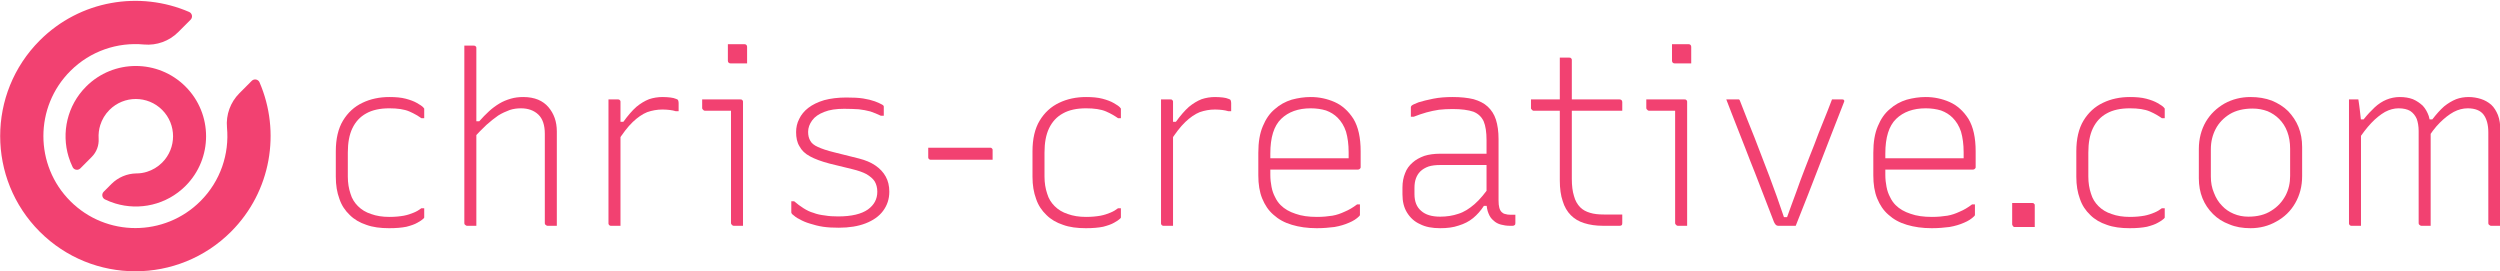 <?xml version="1.0" encoding="UTF-8" standalone="no"?>
<!DOCTYPE svg PUBLIC "-//W3C//DTD SVG 1.1//EN" "http://www.w3.org/Graphics/SVG/1.1/DTD/svg11.dtd">
<svg width="100%" height="100%" viewBox="0 0 3264 354" version="1.1" xmlns="http://www.w3.org/2000/svg" xmlns:xlink="http://www.w3.org/1999/xlink" xml:space="preserve" xmlns:serif="http://www.serif.com/" style="fill-rule:evenodd;clip-rule:evenodd;stroke-linejoin:round;stroke-miterlimit:2;">
    <g transform="matrix(1,0,0,1,-32150,-9095)">
        <g transform="matrix(1,0,0,1,31873.5,8192.47)">
            <g transform="matrix(0.392,0,0,0.392,221.076,656.791)">
                <g transform="matrix(2.822,0,0,2.822,-13249.3,-30024.3)">
                    <g transform="matrix(283.534,0,0,283.534,5120.17,11128)">
                        <path d="M0.298,-0.536C0.324,-0.536 0.347,-0.534 0.366,-0.529C0.385,-0.524 0.401,-0.518 0.413,-0.511C0.425,-0.504 0.433,-0.499 0.438,-0.494C0.441,-0.491 0.442,-0.489 0.443,-0.488C0.443,-0.487 0.443,-0.484 0.443,-0.481L0.443,-0.448L0.431,-0.448C0.418,-0.457 0.402,-0.467 0.381,-0.476C0.36,-0.485 0.332,-0.489 0.298,-0.489C0.259,-0.489 0.227,-0.482 0.202,-0.468C0.176,-0.454 0.157,-0.433 0.144,-0.406C0.131,-0.379 0.125,-0.345 0.125,-0.305L0.125,-0.205C0.125,-0.178 0.129,-0.155 0.136,-0.134C0.142,-0.113 0.153,-0.096 0.167,-0.082C0.182,-0.067 0.2,-0.056 0.222,-0.049C0.244,-0.041 0.269,-0.037 0.298,-0.037C0.321,-0.037 0.341,-0.039 0.358,-0.042C0.374,-0.045 0.388,-0.05 0.4,-0.055C0.412,-0.06 0.422,-0.066 0.431,-0.073L0.443,-0.073L0.443,-0.038C0.443,-0.037 0.443,-0.035 0.443,-0.034C0.442,-0.033 0.441,-0.031 0.44,-0.03C0.435,-0.025 0.426,-0.019 0.415,-0.013C0.403,-0.006 0.388,-0.001 0.369,0.004C0.349,0.008 0.326,0.01 0.297,0.01C0.261,0.01 0.229,0.006 0.202,-0.004C0.175,-0.013 0.152,-0.026 0.133,-0.045C0.114,-0.063 0.099,-0.085 0.09,-0.112C0.08,-0.139 0.075,-0.169 0.075,-0.204L0.075,-0.31C0.075,-0.362 0.085,-0.405 0.105,-0.438C0.125,-0.471 0.152,-0.496 0.186,-0.512C0.219,-0.528 0.257,-0.536 0.298,-0.536Z" style="fill:rgb(242,65,113);fill-rule:nonzero;"/>
                    </g>
                    <g transform="matrix(283.534,0,0,283.534,5261.94,11128)">
                        <path d="M0.121,-0C0.119,-0 0.117,-0.001 0.116,-0.002C0.114,-0.003 0.113,-0.004 0.112,-0.005C0.111,-0.006 0.11,-0.008 0.11,-0.011L0.11,-0.75L0.149,-0.75C0.152,-0.75 0.154,-0.749 0.155,-0.749C0.156,-0.748 0.158,-0.746 0.159,-0.745C0.16,-0.744 0.16,-0.742 0.16,-0.739L0.16,-0L0.121,-0ZM0.147,-0.363L0.147,-0.435L0.172,-0.435C0.185,-0.45 0.199,-0.464 0.213,-0.477C0.226,-0.489 0.241,-0.5 0.256,-0.509C0.271,-0.518 0.286,-0.524 0.303,-0.529C0.32,-0.534 0.337,-0.536 0.356,-0.536C0.379,-0.536 0.4,-0.532 0.417,-0.525C0.434,-0.518 0.449,-0.507 0.46,-0.494C0.471,-0.481 0.48,-0.466 0.486,-0.449C0.492,-0.432 0.495,-0.413 0.495,-0.393L0.495,-0L0.456,-0C0.454,-0 0.452,-0.001 0.451,-0.002C0.449,-0.003 0.448,-0.004 0.447,-0.005C0.446,-0.006 0.445,-0.008 0.445,-0.011L0.445,-0.383C0.445,-0.419 0.436,-0.446 0.418,-0.463C0.4,-0.48 0.376,-0.489 0.346,-0.489C0.33,-0.489 0.314,-0.487 0.299,-0.482C0.283,-0.476 0.267,-0.469 0.251,-0.459C0.235,-0.448 0.219,-0.435 0.202,-0.42C0.185,-0.404 0.166,-0.385 0.147,-0.363Z" style="fill:rgb(242,65,113);fill-rule:nonzero;"/>
                    </g>
                    <g transform="matrix(283.534,0,0,283.534,5432.06,11128)">
                        <path d="M0.146,-0.433L0.172,-0.433C0.191,-0.459 0.209,-0.48 0.226,-0.495C0.243,-0.509 0.261,-0.52 0.279,-0.527C0.297,-0.533 0.316,-0.536 0.335,-0.536C0.348,-0.536 0.359,-0.535 0.368,-0.534C0.377,-0.533 0.385,-0.531 0.392,-0.528C0.396,-0.527 0.399,-0.525 0.4,-0.522C0.401,-0.519 0.402,-0.516 0.402,-0.511L0.402,-0.477L0.39,-0.477C0.383,-0.479 0.375,-0.481 0.366,-0.482C0.357,-0.483 0.347,-0.484 0.335,-0.484C0.312,-0.484 0.291,-0.48 0.271,-0.473C0.251,-0.465 0.231,-0.451 0.211,-0.432C0.19,-0.412 0.169,-0.384 0.146,-0.348L0.146,-0.433ZM0.16,-0L0.121,-0C0.119,-0 0.117,-0 0.116,-0.001C0.115,-0.001 0.114,-0.002 0.113,-0.003C0.112,-0.004 0.111,-0.005 0.111,-0.006C0.11,-0.007 0.11,-0.009 0.11,-0.011L0.11,-0.526L0.149,-0.526C0.152,-0.526 0.154,-0.526 0.155,-0.525C0.156,-0.524 0.158,-0.522 0.159,-0.521C0.16,-0.52 0.16,-0.518 0.16,-0.515L0.16,-0Z" style="fill:rgb(242,65,113);fill-rule:nonzero;"/>
                    </g>
                    <g transform="matrix(283.534,0,0,283.534,5559.65,11128)">
                        <path d="M0.17,-0.011L0.17,-0.479L0.061,-0.479C0.058,-0.479 0.056,-0.48 0.054,-0.483C0.051,-0.485 0.05,-0.487 0.05,-0.49L0.05,-0.526L0.209,-0.526C0.211,-0.526 0.213,-0.526 0.215,-0.525C0.216,-0.524 0.218,-0.522 0.219,-0.521C0.22,-0.519 0.22,-0.517 0.22,-0.515L0.22,-0L0.181,-0C0.178,-0 0.176,-0.001 0.174,-0.004C0.171,-0.006 0.17,-0.008 0.17,-0.011ZM0.157,-0.756L0.226,-0.756C0.229,-0.756 0.232,-0.755 0.234,-0.753C0.236,-0.751 0.237,-0.748 0.237,-0.745L0.237,-0.676L0.168,-0.676C0.165,-0.676 0.162,-0.677 0.16,-0.679C0.158,-0.681 0.157,-0.684 0.157,-0.687L0.157,-0.756Z" style="fill:rgb(242,65,113);fill-rule:nonzero;"/>
                    </g>
                    <g transform="matrix(283.534,0,0,283.534,5658.89,11128)">
                        <path d="M0.266,-0.039C0.322,-0.039 0.363,-0.049 0.39,-0.068C0.416,-0.087 0.429,-0.111 0.429,-0.142C0.429,-0.159 0.425,-0.173 0.418,-0.185C0.411,-0.196 0.399,-0.206 0.384,-0.215C0.369,-0.223 0.349,-0.23 0.324,-0.236L0.23,-0.259C0.196,-0.268 0.169,-0.278 0.149,-0.289C0.128,-0.3 0.114,-0.314 0.105,-0.331C0.095,-0.347 0.091,-0.367 0.091,-0.39C0.091,-0.409 0.095,-0.428 0.104,-0.445C0.112,-0.462 0.125,-0.478 0.142,-0.491C0.159,-0.504 0.181,-0.515 0.208,-0.523C0.234,-0.53 0.265,-0.534 0.3,-0.534C0.327,-0.534 0.351,-0.533 0.37,-0.53C0.389,-0.527 0.405,-0.523 0.419,-0.518C0.432,-0.513 0.441,-0.509 0.448,-0.505C0.451,-0.504 0.452,-0.502 0.454,-0.501C0.455,-0.5 0.455,-0.498 0.456,-0.497C0.456,-0.496 0.456,-0.494 0.456,-0.492L0.456,-0.458L0.444,-0.458C0.429,-0.465 0.415,-0.471 0.4,-0.476C0.385,-0.48 0.369,-0.483 0.352,-0.485C0.335,-0.486 0.314,-0.487 0.291,-0.487C0.258,-0.487 0.23,-0.483 0.208,-0.474C0.185,-0.465 0.169,-0.454 0.158,-0.439C0.147,-0.424 0.141,-0.408 0.141,-0.391C0.141,-0.376 0.144,-0.364 0.15,-0.354C0.155,-0.344 0.166,-0.335 0.182,-0.328C0.197,-0.321 0.22,-0.313 0.249,-0.306L0.353,-0.28C0.38,-0.273 0.402,-0.264 0.421,-0.251C0.44,-0.238 0.454,-0.223 0.464,-0.205C0.474,-0.187 0.479,-0.166 0.479,-0.142C0.479,-0.111 0.47,-0.085 0.453,-0.062C0.436,-0.039 0.411,-0.022 0.38,-0.01C0.349,0.002 0.312,0.008 0.269,0.008C0.245,0.008 0.223,0.007 0.203,0.004C0.183,0.001 0.165,-0.004 0.149,-0.009C0.132,-0.014 0.118,-0.02 0.106,-0.027C0.093,-0.033 0.083,-0.041 0.074,-0.049C0.073,-0.05 0.073,-0.051 0.072,-0.053C0.071,-0.054 0.071,-0.055 0.071,-0.057L0.071,-0.102L0.083,-0.102C0.096,-0.091 0.109,-0.081 0.122,-0.073C0.135,-0.065 0.148,-0.058 0.163,-0.054C0.178,-0.048 0.194,-0.045 0.211,-0.043C0.228,-0.04 0.246,-0.039 0.266,-0.039Z" style="fill:rgb(242,65,113);fill-rule:nonzero;"/>
                    </g>
                    <g transform="matrix(283.534,0,0,283.534,5814.83,11128)">
                        <path d="M0.091,-0.325L0.348,-0.325C0.351,-0.325 0.353,-0.325 0.354,-0.324C0.355,-0.323 0.357,-0.321 0.358,-0.32C0.359,-0.319 0.359,-0.317 0.359,-0.314L0.359,-0.275L0.102,-0.275C0.1,-0.275 0.098,-0.275 0.097,-0.276C0.096,-0.276 0.094,-0.277 0.094,-0.278C0.092,-0.279 0.092,-0.28 0.092,-0.281C0.091,-0.282 0.091,-0.284 0.091,-0.286L0.091,-0.325Z" style="fill:rgb(242,65,113);fill-rule:nonzero;"/>
                    </g>
                    <g transform="matrix(283.534,0,0,283.534,5942.42,11128)">
                        <path d="M0.298,-0.536C0.324,-0.536 0.347,-0.534 0.366,-0.529C0.385,-0.524 0.401,-0.518 0.413,-0.511C0.425,-0.504 0.433,-0.499 0.438,-0.494C0.441,-0.491 0.442,-0.489 0.443,-0.488C0.443,-0.487 0.443,-0.484 0.443,-0.481L0.443,-0.448L0.431,-0.448C0.418,-0.457 0.402,-0.467 0.381,-0.476C0.36,-0.485 0.332,-0.489 0.298,-0.489C0.259,-0.489 0.227,-0.482 0.202,-0.468C0.176,-0.454 0.157,-0.433 0.144,-0.406C0.131,-0.379 0.125,-0.345 0.125,-0.305L0.125,-0.205C0.125,-0.178 0.129,-0.155 0.136,-0.134C0.142,-0.113 0.153,-0.096 0.167,-0.082C0.182,-0.067 0.2,-0.056 0.222,-0.049C0.244,-0.041 0.269,-0.037 0.298,-0.037C0.321,-0.037 0.341,-0.039 0.358,-0.042C0.374,-0.045 0.388,-0.05 0.4,-0.055C0.412,-0.06 0.422,-0.066 0.431,-0.073L0.443,-0.073L0.443,-0.038C0.443,-0.037 0.443,-0.035 0.443,-0.034C0.442,-0.033 0.441,-0.031 0.44,-0.03C0.435,-0.025 0.426,-0.019 0.415,-0.013C0.403,-0.006 0.388,-0.001 0.369,0.004C0.349,0.008 0.326,0.01 0.297,0.01C0.261,0.01 0.229,0.006 0.202,-0.004C0.175,-0.013 0.152,-0.026 0.133,-0.045C0.114,-0.063 0.099,-0.085 0.09,-0.112C0.08,-0.139 0.075,-0.169 0.075,-0.204L0.075,-0.31C0.075,-0.362 0.085,-0.405 0.105,-0.438C0.125,-0.471 0.152,-0.496 0.186,-0.512C0.219,-0.528 0.257,-0.536 0.298,-0.536Z" style="fill:rgb(242,65,113);fill-rule:nonzero;"/>
                    </g>
                    <g transform="matrix(283.534,0,0,283.534,6084.19,11128)">
                        <path d="M0.146,-0.433L0.172,-0.433C0.191,-0.459 0.209,-0.48 0.226,-0.495C0.243,-0.509 0.261,-0.52 0.279,-0.527C0.297,-0.533 0.316,-0.536 0.335,-0.536C0.348,-0.536 0.359,-0.535 0.368,-0.534C0.377,-0.533 0.385,-0.531 0.392,-0.528C0.396,-0.527 0.399,-0.525 0.4,-0.522C0.401,-0.519 0.402,-0.516 0.402,-0.511L0.402,-0.477L0.39,-0.477C0.383,-0.479 0.375,-0.481 0.366,-0.482C0.357,-0.483 0.347,-0.484 0.335,-0.484C0.312,-0.484 0.291,-0.48 0.271,-0.473C0.251,-0.465 0.231,-0.451 0.211,-0.432C0.19,-0.412 0.169,-0.384 0.146,-0.348L0.146,-0.433ZM0.16,-0L0.121,-0C0.119,-0 0.117,-0 0.116,-0.001C0.115,-0.001 0.114,-0.002 0.113,-0.003C0.112,-0.004 0.111,-0.005 0.111,-0.006C0.11,-0.007 0.11,-0.009 0.11,-0.011L0.11,-0.526L0.149,-0.526C0.152,-0.526 0.154,-0.526 0.155,-0.525C0.156,-0.524 0.158,-0.522 0.159,-0.521C0.16,-0.52 0.16,-0.518 0.16,-0.515L0.16,-0Z" style="fill:rgb(242,65,113);fill-rule:nonzero;"/>
                    </g>
                    <g transform="matrix(283.534,0,0,283.534,6206.11,11128)">
                        <path d="M0.303,-0.536C0.338,-0.536 0.371,-0.529 0.403,-0.515C0.434,-0.501 0.46,-0.478 0.481,-0.445C0.501,-0.412 0.511,-0.367 0.511,-0.31L0.511,-0.245C0.511,-0.243 0.511,-0.241 0.51,-0.24C0.509,-0.238 0.507,-0.237 0.506,-0.236C0.505,-0.235 0.503,-0.234 0.5,-0.234L0.129,-0.234L0.107,-0.281L0.461,-0.281L0.461,-0.306C0.461,-0.339 0.457,-0.368 0.45,-0.392C0.442,-0.416 0.43,-0.435 0.415,-0.45C0.402,-0.463 0.386,-0.473 0.367,-0.48C0.347,-0.486 0.326,-0.489 0.303,-0.489C0.251,-0.489 0.21,-0.474 0.18,-0.445C0.15,-0.416 0.135,-0.368 0.135,-0.301L0.135,-0.212C0.135,-0.194 0.137,-0.177 0.14,-0.162C0.143,-0.146 0.148,-0.132 0.155,-0.119C0.161,-0.106 0.169,-0.095 0.178,-0.086C0.194,-0.07 0.215,-0.058 0.24,-0.05C0.265,-0.041 0.294,-0.037 0.329,-0.037C0.353,-0.037 0.374,-0.039 0.393,-0.042C0.411,-0.045 0.428,-0.051 0.445,-0.059C0.462,-0.066 0.479,-0.076 0.496,-0.089L0.508,-0.089L0.508,-0.048C0.508,-0.047 0.508,-0.045 0.508,-0.044C0.507,-0.043 0.506,-0.041 0.505,-0.04C0.494,-0.029 0.48,-0.02 0.463,-0.013C0.445,-0.005 0.425,0.001 0.402,0.005C0.379,0.008 0.355,0.01 0.328,0.01C0.289,0.01 0.255,0.005 0.225,-0.004C0.194,-0.013 0.169,-0.027 0.148,-0.046C0.127,-0.064 0.112,-0.087 0.101,-0.114C0.09,-0.141 0.085,-0.173 0.085,-0.21L0.085,-0.304C0.085,-0.348 0.091,-0.385 0.104,-0.415C0.116,-0.444 0.132,-0.468 0.154,-0.486C0.174,-0.504 0.198,-0.517 0.224,-0.525C0.25,-0.532 0.276,-0.536 0.303,-0.536Z" style="fill:rgb(242,65,113);fill-rule:nonzero;"/>
                    </g>
                    <g transform="matrix(283.534,0,0,283.534,6376.23,11128)">
                        <path d="M0.485,-0.361L0.485,-0.106C0.485,-0.093 0.486,-0.083 0.488,-0.076C0.49,-0.068 0.493,-0.062 0.498,-0.057C0.502,-0.053 0.507,-0.05 0.513,-0.049C0.519,-0.047 0.526,-0.046 0.534,-0.046L0.555,-0.046L0.555,-0.011C0.555,-0.007 0.554,-0.004 0.552,-0.003C0.55,-0.001 0.547,-0 0.544,-0L0.532,-0C0.519,-0 0.506,-0.002 0.495,-0.005C0.483,-0.008 0.472,-0.014 0.464,-0.022C0.455,-0.029 0.448,-0.039 0.443,-0.052C0.438,-0.064 0.435,-0.079 0.435,-0.097L0.435,-0.356C0.435,-0.39 0.431,-0.416 0.423,-0.435C0.414,-0.454 0.4,-0.467 0.38,-0.475C0.359,-0.482 0.331,-0.486 0.294,-0.486C0.274,-0.486 0.255,-0.485 0.237,-0.483C0.219,-0.48 0.202,-0.477 0.185,-0.472C0.167,-0.467 0.15,-0.461 0.132,-0.454L0.12,-0.454L0.12,-0.492C0.12,-0.494 0.12,-0.496 0.121,-0.497C0.122,-0.498 0.122,-0.499 0.123,-0.5C0.126,-0.503 0.136,-0.508 0.152,-0.514C0.168,-0.519 0.188,-0.524 0.213,-0.529C0.238,-0.534 0.265,-0.536 0.294,-0.536C0.327,-0.536 0.356,-0.533 0.381,-0.527C0.405,-0.52 0.425,-0.51 0.44,-0.496C0.455,-0.482 0.467,-0.464 0.474,-0.442C0.481,-0.42 0.485,-0.393 0.485,-0.361ZM0.135,-0.132C0.135,-0.101 0.144,-0.078 0.163,-0.062C0.181,-0.046 0.207,-0.038 0.242,-0.038C0.269,-0.038 0.295,-0.042 0.318,-0.05C0.341,-0.057 0.363,-0.071 0.385,-0.09C0.407,-0.109 0.43,-0.137 0.454,-0.172L0.454,-0.083L0.424,-0.083C0.411,-0.063 0.396,-0.046 0.379,-0.032C0.362,-0.018 0.342,-0.008 0.319,-0.001C0.296,0.007 0.271,0.01 0.242,0.01C0.209,0.01 0.181,0.005 0.158,-0.007C0.135,-0.017 0.117,-0.034 0.104,-0.055C0.091,-0.076 0.085,-0.101 0.085,-0.131L0.085,-0.159C0.085,-0.182 0.089,-0.202 0.096,-0.219C0.102,-0.236 0.113,-0.251 0.127,-0.263C0.14,-0.275 0.157,-0.284 0.176,-0.291C0.195,-0.297 0.217,-0.3 0.242,-0.3L0.445,-0.3C0.45,-0.3 0.454,-0.298 0.457,-0.294C0.459,-0.29 0.46,-0.285 0.461,-0.278C0.462,-0.271 0.462,-0.262 0.462,-0.253L0.242,-0.253C0.223,-0.253 0.207,-0.251 0.194,-0.247C0.18,-0.242 0.168,-0.235 0.159,-0.226C0.151,-0.218 0.145,-0.208 0.141,-0.197C0.137,-0.186 0.135,-0.173 0.135,-0.158L0.135,-0.132Z" style="fill:rgb(242,65,113);fill-rule:nonzero;"/>
                    </g>
                    <g transform="matrix(283.534,0,0,283.534,6537.84,11128)">
                        <path d="M0.05,-0.526L0.419,-0.526C0.422,-0.526 0.425,-0.525 0.427,-0.523C0.429,-0.521 0.43,-0.518 0.43,-0.515L0.43,-0.479L0.061,-0.479C0.06,-0.479 0.058,-0.479 0.057,-0.48C0.056,-0.481 0.055,-0.482 0.054,-0.483C0.053,-0.484 0.052,-0.485 0.051,-0.486C0.05,-0.487 0.05,-0.489 0.05,-0.49L0.05,-0.526ZM0.43,-0.047L0.43,-0.011C0.43,-0.007 0.429,-0.004 0.428,-0.003C0.426,-0.001 0.423,-0 0.419,-0L0.35,-0C0.32,-0 0.294,-0.004 0.272,-0.011C0.249,-0.018 0.231,-0.029 0.216,-0.044C0.201,-0.059 0.189,-0.079 0.182,-0.103C0.174,-0.126 0.17,-0.155 0.17,-0.189L0.17,-0.7L0.209,-0.7C0.211,-0.7 0.213,-0.7 0.215,-0.699C0.216,-0.698 0.218,-0.696 0.219,-0.695C0.22,-0.693 0.22,-0.691 0.22,-0.689L0.22,-0.195C0.22,-0.167 0.223,-0.143 0.229,-0.124C0.234,-0.105 0.243,-0.089 0.255,-0.077C0.266,-0.066 0.279,-0.059 0.296,-0.054C0.312,-0.049 0.331,-0.047 0.354,-0.047L0.43,-0.047Z" style="fill:rgb(242,65,113);fill-rule:nonzero;"/>
                    </g>
                    <g transform="matrix(283.534,0,0,283.534,6673.94,11128)">
                        <path d="M0.17,-0.011L0.17,-0.479L0.061,-0.479C0.058,-0.479 0.056,-0.48 0.054,-0.483C0.051,-0.485 0.05,-0.487 0.05,-0.49L0.05,-0.526L0.209,-0.526C0.211,-0.526 0.213,-0.526 0.215,-0.525C0.216,-0.524 0.218,-0.522 0.219,-0.521C0.22,-0.519 0.22,-0.517 0.22,-0.515L0.22,-0L0.181,-0C0.178,-0 0.176,-0.001 0.174,-0.004C0.171,-0.006 0.17,-0.008 0.17,-0.011ZM0.157,-0.756L0.226,-0.756C0.229,-0.756 0.232,-0.755 0.234,-0.753C0.236,-0.751 0.237,-0.748 0.237,-0.745L0.237,-0.676L0.168,-0.676C0.165,-0.676 0.162,-0.677 0.16,-0.679C0.158,-0.681 0.157,-0.684 0.157,-0.687L0.157,-0.756Z" style="fill:rgb(242,65,113);fill-rule:nonzero;"/>
                    </g>
                    <g transform="matrix(283.534,0,0,283.534,6767.5,11128)">
                        <path d="M0.102,-0.526C0.103,-0.526 0.105,-0.526 0.106,-0.526C0.107,-0.525 0.107,-0.525 0.108,-0.524C0.109,-0.523 0.109,-0.522 0.11,-0.52C0.13,-0.469 0.15,-0.417 0.171,-0.366C0.191,-0.314 0.211,-0.261 0.232,-0.207C0.253,-0.152 0.273,-0.095 0.293,-0.036L0.306,-0.036C0.319,-0.071 0.331,-0.106 0.344,-0.14C0.356,-0.174 0.368,-0.207 0.381,-0.24C0.394,-0.273 0.406,-0.305 0.419,-0.337C0.431,-0.369 0.443,-0.401 0.456,-0.432C0.469,-0.463 0.481,-0.495 0.493,-0.526L0.536,-0.526C0.538,-0.526 0.54,-0.526 0.541,-0.525C0.542,-0.524 0.543,-0.522 0.544,-0.521C0.545,-0.52 0.544,-0.518 0.543,-0.515C0.526,-0.472 0.51,-0.43 0.493,-0.387C0.476,-0.343 0.46,-0.301 0.443,-0.258C0.426,-0.215 0.41,-0.172 0.393,-0.129C0.376,-0.086 0.359,-0.043 0.342,-0L0.269,-0C0.266,-0 0.264,-0.001 0.262,-0.002C0.26,-0.003 0.258,-0.004 0.257,-0.007C0.255,-0.009 0.253,-0.012 0.251,-0.017C0.238,-0.05 0.225,-0.084 0.212,-0.118C0.199,-0.151 0.186,-0.185 0.173,-0.219C0.16,-0.252 0.146,-0.286 0.133,-0.321C0.12,-0.355 0.106,-0.389 0.093,-0.423C0.08,-0.457 0.066,-0.491 0.053,-0.526L0.102,-0.526Z" style="fill:rgb(242,65,113);fill-rule:nonzero;"/>
                    </g>
                    <g transform="matrix(283.534,0,0,283.534,6931.95,11128)">
                        <path d="M0.303,-0.536C0.338,-0.536 0.371,-0.529 0.403,-0.515C0.434,-0.501 0.46,-0.478 0.481,-0.445C0.501,-0.412 0.511,-0.367 0.511,-0.31L0.511,-0.245C0.511,-0.243 0.511,-0.241 0.51,-0.24C0.509,-0.238 0.507,-0.237 0.506,-0.236C0.505,-0.235 0.503,-0.234 0.5,-0.234L0.129,-0.234L0.107,-0.281L0.461,-0.281L0.461,-0.306C0.461,-0.339 0.457,-0.368 0.45,-0.392C0.442,-0.416 0.43,-0.435 0.415,-0.45C0.402,-0.463 0.386,-0.473 0.367,-0.48C0.347,-0.486 0.326,-0.489 0.303,-0.489C0.251,-0.489 0.21,-0.474 0.18,-0.445C0.15,-0.416 0.135,-0.368 0.135,-0.301L0.135,-0.212C0.135,-0.194 0.137,-0.177 0.14,-0.162C0.143,-0.146 0.148,-0.132 0.155,-0.119C0.161,-0.106 0.169,-0.095 0.178,-0.086C0.194,-0.07 0.215,-0.058 0.24,-0.05C0.265,-0.041 0.294,-0.037 0.329,-0.037C0.353,-0.037 0.374,-0.039 0.393,-0.042C0.411,-0.045 0.428,-0.051 0.445,-0.059C0.462,-0.066 0.479,-0.076 0.496,-0.089L0.508,-0.089L0.508,-0.048C0.508,-0.047 0.508,-0.045 0.508,-0.044C0.507,-0.043 0.506,-0.041 0.505,-0.04C0.494,-0.029 0.48,-0.02 0.463,-0.013C0.445,-0.005 0.425,0.001 0.402,0.005C0.379,0.008 0.355,0.01 0.328,0.01C0.289,0.01 0.255,0.005 0.225,-0.004C0.194,-0.013 0.169,-0.027 0.148,-0.046C0.127,-0.064 0.112,-0.087 0.101,-0.114C0.09,-0.141 0.085,-0.173 0.085,-0.21L0.085,-0.304C0.085,-0.348 0.091,-0.385 0.104,-0.415C0.116,-0.444 0.132,-0.468 0.154,-0.486C0.174,-0.504 0.198,-0.517 0.224,-0.525C0.25,-0.532 0.276,-0.536 0.303,-0.536Z" style="fill:rgb(242,65,113);fill-rule:nonzero;"/>
                    </g>
                    <g transform="matrix(283.534,0,0,283.534,7083.64,11128)">
                        <path d="M0.222,0.005L0.139,0.005C0.137,0.005 0.135,0.005 0.134,0.004C0.132,0.003 0.131,0.001 0.13,-0.001C0.129,-0.002 0.128,-0.004 0.128,-0.006L0.128,-0.095L0.211,-0.095C0.214,-0.095 0.216,-0.094 0.217,-0.094C0.218,-0.092 0.22,-0.091 0.221,-0.09C0.222,-0.089 0.222,-0.087 0.222,-0.084L0.222,0.005Z" style="fill:rgb(242,65,113);fill-rule:nonzero;"/>
                    </g>
                    <g transform="matrix(283.534,0,0,283.534,7174.38,11128)">
                        <path d="M0.298,-0.536C0.324,-0.536 0.347,-0.534 0.366,-0.529C0.385,-0.524 0.401,-0.518 0.413,-0.511C0.425,-0.504 0.433,-0.499 0.438,-0.494C0.441,-0.491 0.442,-0.489 0.443,-0.488C0.443,-0.487 0.443,-0.484 0.443,-0.481L0.443,-0.448L0.431,-0.448C0.418,-0.457 0.402,-0.467 0.381,-0.476C0.36,-0.485 0.332,-0.489 0.298,-0.489C0.259,-0.489 0.227,-0.482 0.202,-0.468C0.176,-0.454 0.157,-0.433 0.144,-0.406C0.131,-0.379 0.125,-0.345 0.125,-0.305L0.125,-0.205C0.125,-0.178 0.129,-0.155 0.136,-0.134C0.142,-0.113 0.153,-0.096 0.167,-0.082C0.182,-0.067 0.2,-0.056 0.222,-0.049C0.244,-0.041 0.269,-0.037 0.298,-0.037C0.321,-0.037 0.341,-0.039 0.358,-0.042C0.374,-0.045 0.388,-0.05 0.4,-0.055C0.412,-0.06 0.422,-0.066 0.431,-0.073L0.443,-0.073L0.443,-0.038C0.443,-0.037 0.443,-0.035 0.443,-0.034C0.442,-0.033 0.441,-0.031 0.44,-0.03C0.435,-0.025 0.426,-0.019 0.415,-0.013C0.403,-0.006 0.388,-0.001 0.369,0.004C0.349,0.008 0.326,0.01 0.297,0.01C0.261,0.01 0.229,0.006 0.202,-0.004C0.175,-0.013 0.152,-0.026 0.133,-0.045C0.114,-0.063 0.099,-0.085 0.09,-0.112C0.08,-0.139 0.075,-0.169 0.075,-0.204L0.075,-0.31C0.075,-0.362 0.085,-0.405 0.105,-0.438C0.125,-0.471 0.152,-0.496 0.186,-0.512C0.219,-0.528 0.257,-0.536 0.298,-0.536Z" style="fill:rgb(242,65,113);fill-rule:nonzero;"/>
                    </g>
                    <g transform="matrix(283.534,0,0,283.534,7316.14,11128)">
                        <path d="M0.3,-0.536C0.333,-0.536 0.362,-0.531 0.389,-0.521C0.415,-0.51 0.438,-0.496 0.457,-0.477C0.475,-0.458 0.49,-0.436 0.5,-0.411C0.51,-0.386 0.515,-0.358 0.515,-0.328L0.515,-0.207C0.515,-0.164 0.505,-0.127 0.486,-0.094C0.467,-0.061 0.441,-0.036 0.408,-0.018C0.375,0.001 0.339,0.01 0.3,0.01C0.267,0.01 0.238,0.005 0.212,-0.006C0.185,-0.016 0.163,-0.03 0.144,-0.049C0.125,-0.068 0.11,-0.09 0.1,-0.115C0.09,-0.14 0.085,-0.168 0.085,-0.198L0.085,-0.319C0.085,-0.362 0.095,-0.4 0.114,-0.433C0.133,-0.465 0.159,-0.49 0.192,-0.509C0.225,-0.527 0.261,-0.536 0.3,-0.536ZM0.309,-0.488C0.271,-0.488 0.239,-0.48 0.214,-0.465C0.188,-0.449 0.168,-0.428 0.155,-0.403C0.142,-0.378 0.135,-0.35 0.135,-0.319L0.135,-0.205C0.135,-0.18 0.139,-0.158 0.148,-0.137C0.156,-0.116 0.167,-0.098 0.182,-0.083C0.195,-0.069 0.211,-0.058 0.23,-0.05C0.249,-0.042 0.269,-0.038 0.291,-0.038C0.329,-0.038 0.361,-0.046 0.387,-0.063C0.413,-0.079 0.432,-0.1 0.446,-0.126C0.459,-0.151 0.465,-0.178 0.465,-0.207L0.465,-0.321C0.465,-0.347 0.461,-0.371 0.453,-0.392C0.445,-0.413 0.434,-0.43 0.419,-0.445C0.406,-0.458 0.39,-0.469 0.371,-0.477C0.352,-0.484 0.332,-0.488 0.309,-0.488Z" style="fill:rgb(242,65,113);fill-rule:nonzero;"/>
                    </g>
                    <g transform="matrix(283.534,0,0,283.534,7486.26,11128)">
                        <path d="M0.74,-0L0.701,-0C0.699,-0 0.697,-0.001 0.696,-0.002C0.694,-0.003 0.693,-0.004 0.692,-0.005C0.691,-0.006 0.69,-0.008 0.69,-0.011L0.69,-0.389C0.69,-0.421 0.683,-0.446 0.67,-0.463C0.657,-0.48 0.635,-0.489 0.604,-0.489C0.585,-0.489 0.565,-0.484 0.546,-0.474C0.526,-0.463 0.507,-0.448 0.488,-0.429C0.468,-0.409 0.45,-0.385 0.433,-0.356L0.43,-0.443L0.457,-0.443C0.474,-0.465 0.49,-0.483 0.506,-0.497C0.522,-0.51 0.539,-0.52 0.556,-0.527C0.572,-0.533 0.59,-0.536 0.608,-0.536C0.626,-0.536 0.643,-0.533 0.659,-0.528C0.675,-0.523 0.689,-0.515 0.702,-0.504C0.714,-0.493 0.723,-0.478 0.73,-0.461C0.737,-0.443 0.74,-0.422 0.74,-0.398L0.74,-0ZM0.45,-0L0.411,-0C0.409,-0 0.407,-0.001 0.406,-0.002C0.404,-0.003 0.403,-0.004 0.402,-0.005C0.401,-0.006 0.4,-0.008 0.4,-0.011L0.4,-0.395C0.4,-0.414 0.397,-0.431 0.392,-0.445C0.386,-0.459 0.377,-0.47 0.365,-0.478C0.353,-0.485 0.337,-0.489 0.316,-0.489C0.298,-0.489 0.279,-0.484 0.26,-0.474C0.241,-0.463 0.222,-0.448 0.203,-0.428C0.184,-0.408 0.165,-0.383 0.146,-0.354L0.146,-0.443L0.171,-0.443C0.186,-0.462 0.202,-0.479 0.217,-0.493C0.232,-0.507 0.249,-0.518 0.266,-0.525C0.283,-0.532 0.302,-0.536 0.321,-0.536C0.342,-0.536 0.36,-0.533 0.376,-0.527C0.392,-0.52 0.405,-0.511 0.417,-0.5C0.428,-0.488 0.436,-0.474 0.442,-0.457C0.447,-0.44 0.45,-0.421 0.45,-0.4L0.45,-0ZM0.16,-0L0.121,-0C0.119,-0 0.117,-0 0.116,-0.001C0.115,-0.001 0.114,-0.002 0.113,-0.003C0.112,-0.004 0.111,-0.005 0.111,-0.006C0.11,-0.007 0.11,-0.009 0.11,-0.011L0.11,-0.526L0.149,-0.526C0.149,-0.526 0.15,-0.522 0.151,-0.513C0.152,-0.504 0.154,-0.494 0.155,-0.483C0.156,-0.472 0.16,-0.439 0.16,-0.439L0.16,-0Z" style="fill:rgb(242,65,113);fill-rule:nonzero;"/>
                    </g>
                </g>
                <g transform="matrix(1,0,0,1,-1315.55,0)">
                    <g transform="matrix(0.707,-0.707,0.707,0.707,-498.056,1720.64)">
                        <path d="M2390.49,1444.01C2417.66,1411.42 2457.9,1392.58 2500.33,1392.58C2521.62,1392.5 2543.2,1392.5 2558.74,1392.5C2563.99,1392.5 2568.89,1395.08 2571.86,1399.41C2574.82,1403.73 2575.47,1409.24 2573.58,1414.13C2507.49,1580.9 2344.68,1699 2154.5,1699C1905.86,1699 1704,1497.14 1704,1248.5C1704,999.862 1905.86,798 2154.5,798C2344.68,798 2507.49,916.095 2573.54,1082.89C2575.42,1087.77 2574.78,1093.26 2571.82,1097.57C2568.86,1101.88 2563.97,1104.46 2558.74,1104.46C2543.2,1104.5 2521.62,1104.5 2500.33,1104.5C2457.88,1104.5 2417.62,1085.65 2390.43,1053.05C2334.25,985.204 2249.38,942 2154.5,942C1985.34,942 1848,1079.34 1848,1248.5C1848,1417.66 1985.34,1555 2154.5,1555C2249.38,1555 2334.25,1511.8 2390.49,1444.01Z" style="fill:rgb(242,65,113);"/>
                    </g>
                    <g transform="matrix(-0.54,0.54,-0.54,-0.54,7622.71,4720.5)">
                        <path d="M2190.59,8516.42C2198.17,8530.63 2204.67,8545.51 2209.97,8560.94C2212.12,8567.27 2211.08,8574.26 2207.18,8579.69C2203.29,8585.13 2197.01,8588.36 2190.32,8588.36C2176.72,8588.42 2159.59,8588.42 2142.41,8588.42C2101.6,8588.42 2062.38,8572.56 2033.04,8544.19C2022.06,8533.05 2009.29,8523.75 1995.32,8516.42C1972.8,8504.61 1947.18,8497.92 1920,8497.92C1830.31,8497.92 1757.5,8570.74 1757.5,8660.42C1757.5,8750.11 1830.31,8822.92 1920,8822.92C1947.18,8822.92 1972.8,8816.24 1995.32,8804.42C2012.96,8795.17 2028.69,8782.78 2041.76,8767.99C2061.46,8745.49 2089.91,8732.59 2119.82,8732.59C2143.67,8732.42 2170.68,8732.42 2190.32,8732.42C2197.03,8732.42 2203.33,8735.66 2207.24,8741.11C2211.15,8746.57 2212.19,8753.58 2210.03,8759.93C2204.67,8775.34 2198.17,8790.21 2190.59,8804.42C2139,8901.08 2037.13,8966.92 1920,8966.92C1750.84,8966.92 1613.5,8829.59 1613.5,8660.42C1613.5,8491.26 1750.84,8353.92 1920,8353.92C2037.13,8353.92 2139,8419.77 2190.59,8516.42Z" style="fill:rgb(242,65,113);"/>
                    </g>
                </g>
            </g>
        </g>
    </g>
</svg>
